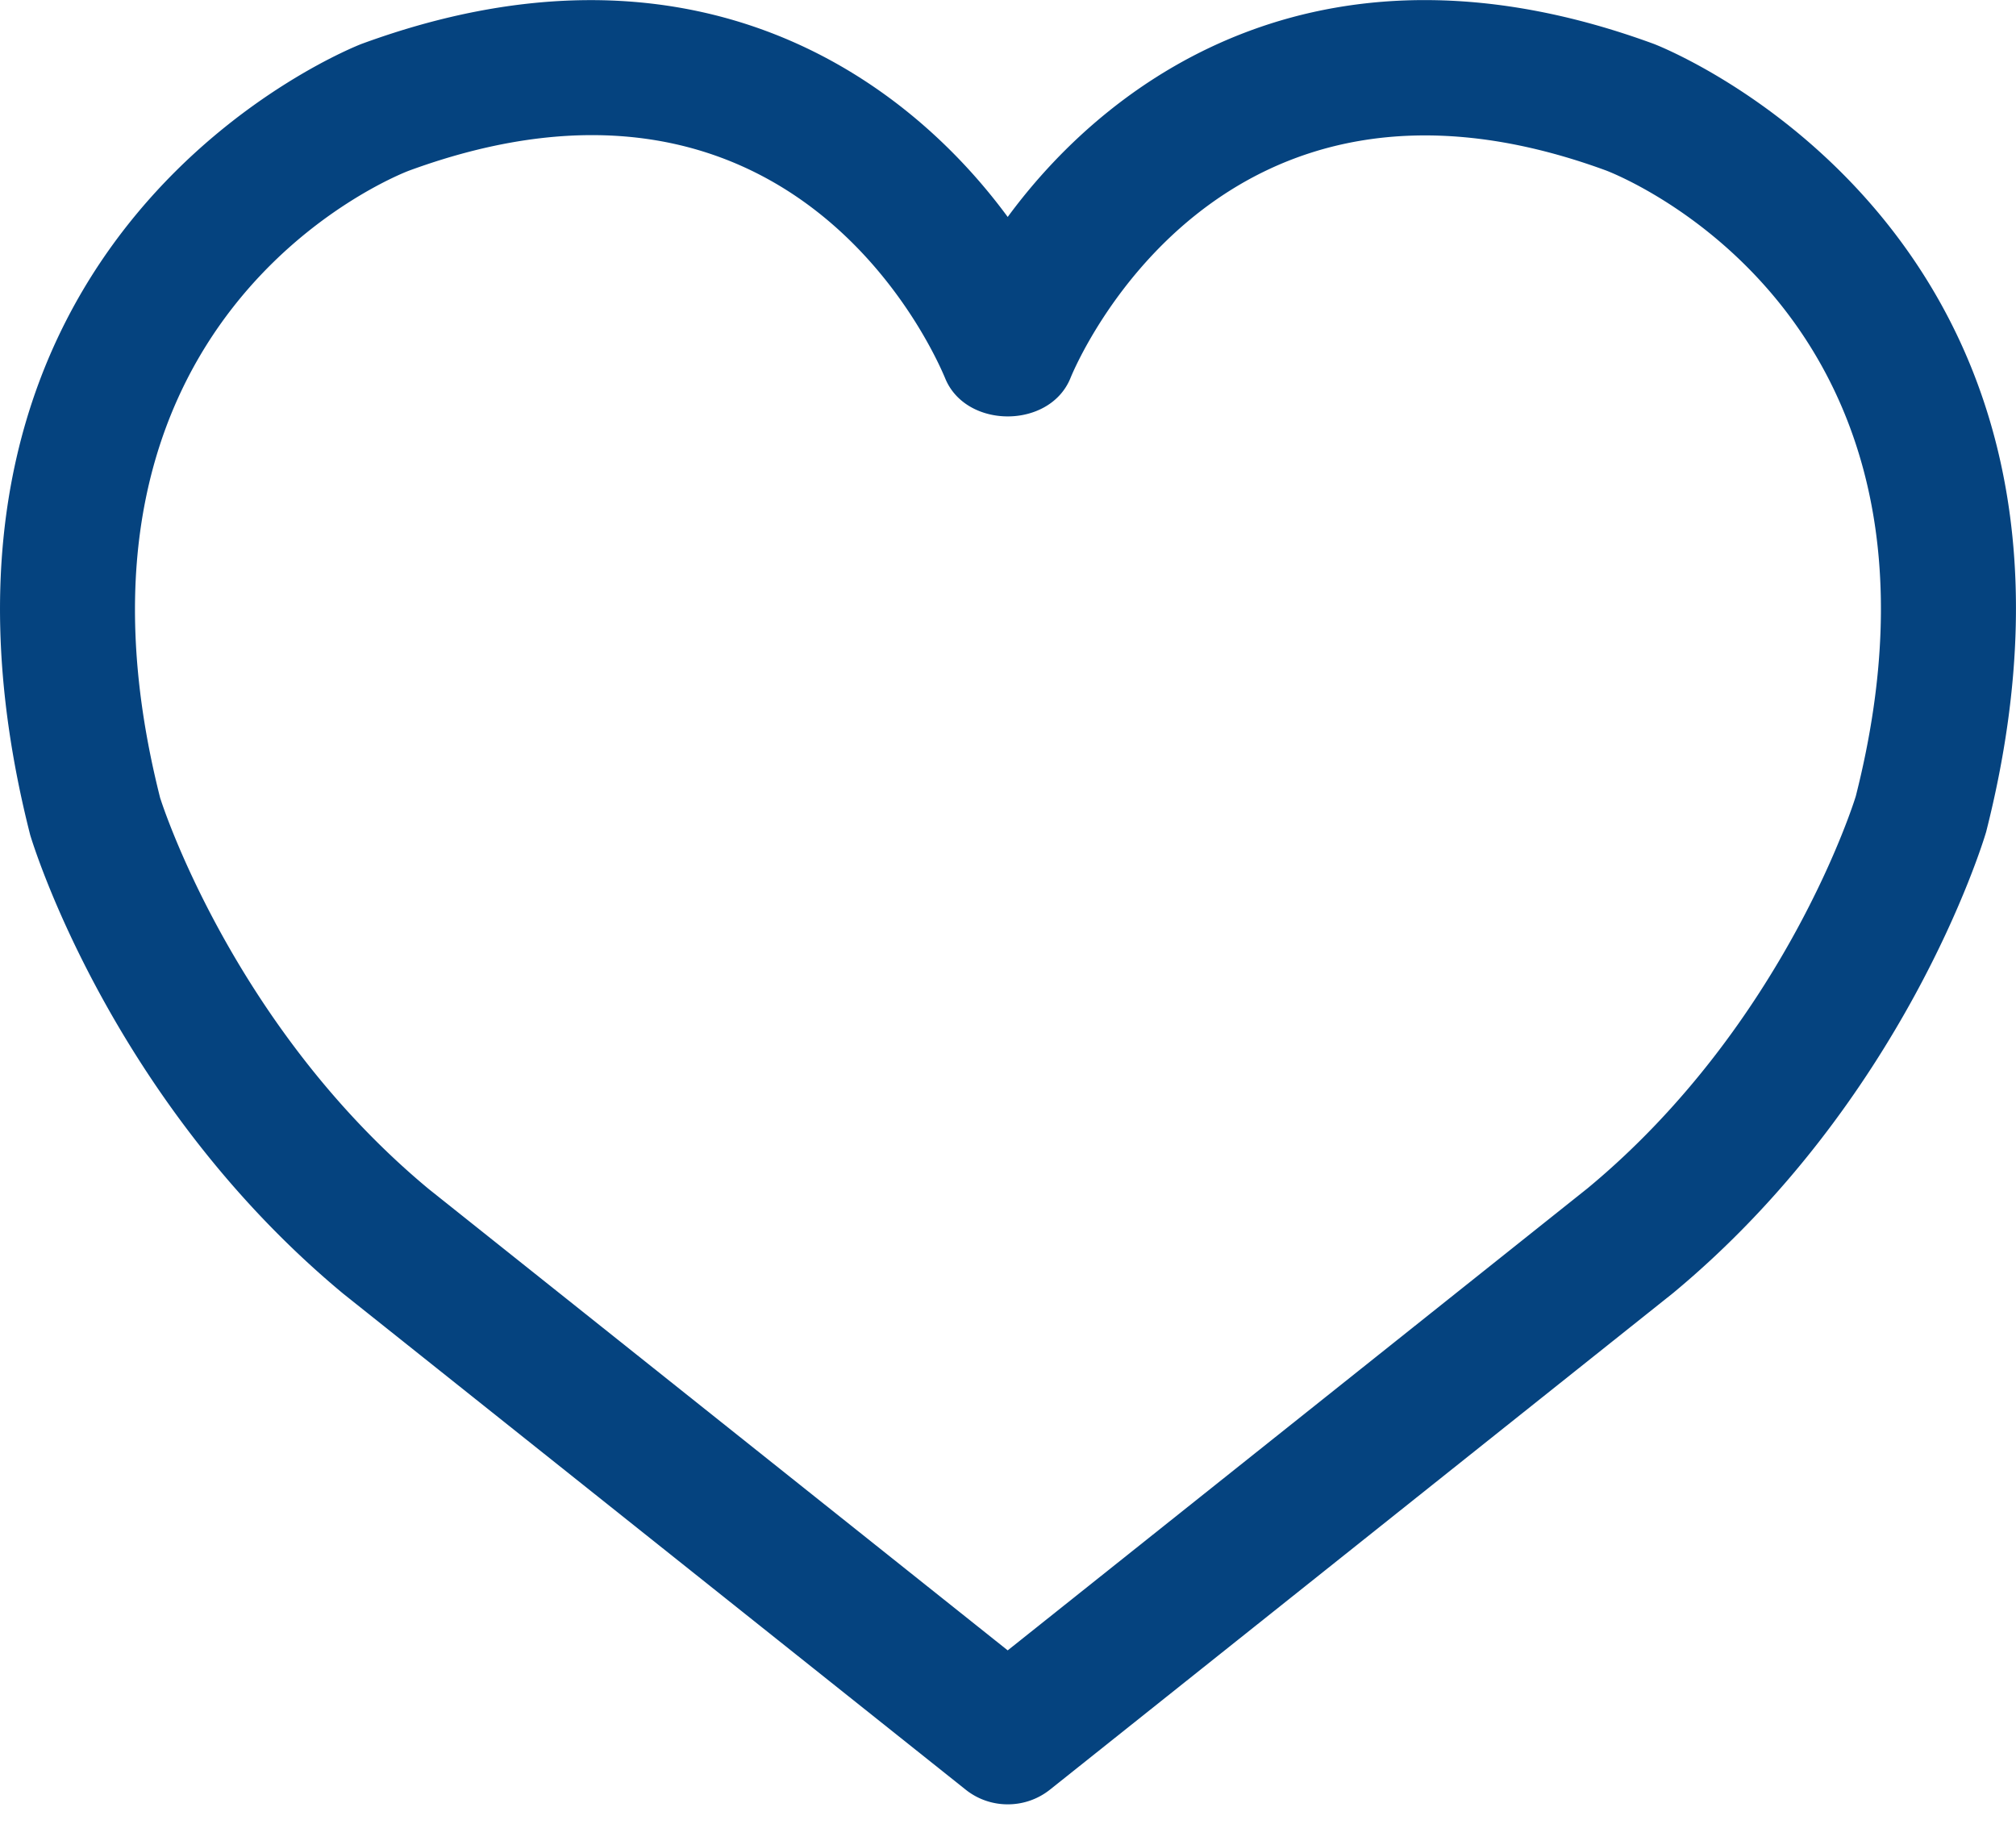 <svg xmlns="http://www.w3.org/2000/svg" width="21" height="19" viewBox="0 0 21 19"><g><g><path fill="#05437f" d="M10.497 18.796a.7.7 0 0 1-.438-.153l-6.482-5.165C1.17 11.48.347 8.808.314 8.696-1.281 2.411 3.72.474 3.77.456 7.145-.78 9.374.733 10.497 2.26 11.62.733 13.848-.78 17.221.455c.054.018 5.054 1.956 3.468 8.211-.041.14-.864 2.814-3.26 4.803l-6.492 5.174a.704.704 0 0 1-.44.153zM1.671 8.32s.74 2.361 2.796 4.067l6.03 4.805 6.042-4.815c2.063-1.71 2.787-4.062 2.793-4.086 1.26-4.974-2.443-6.454-2.602-6.515C12.687.294 11.21 3.79 11.15 3.94c-.217.53-1.087.53-1.304.002C9.691 3.57 8.21.33 4.26 1.778 4.107 1.836.402 3.316 1.67 8.319z"/></g></g></svg>